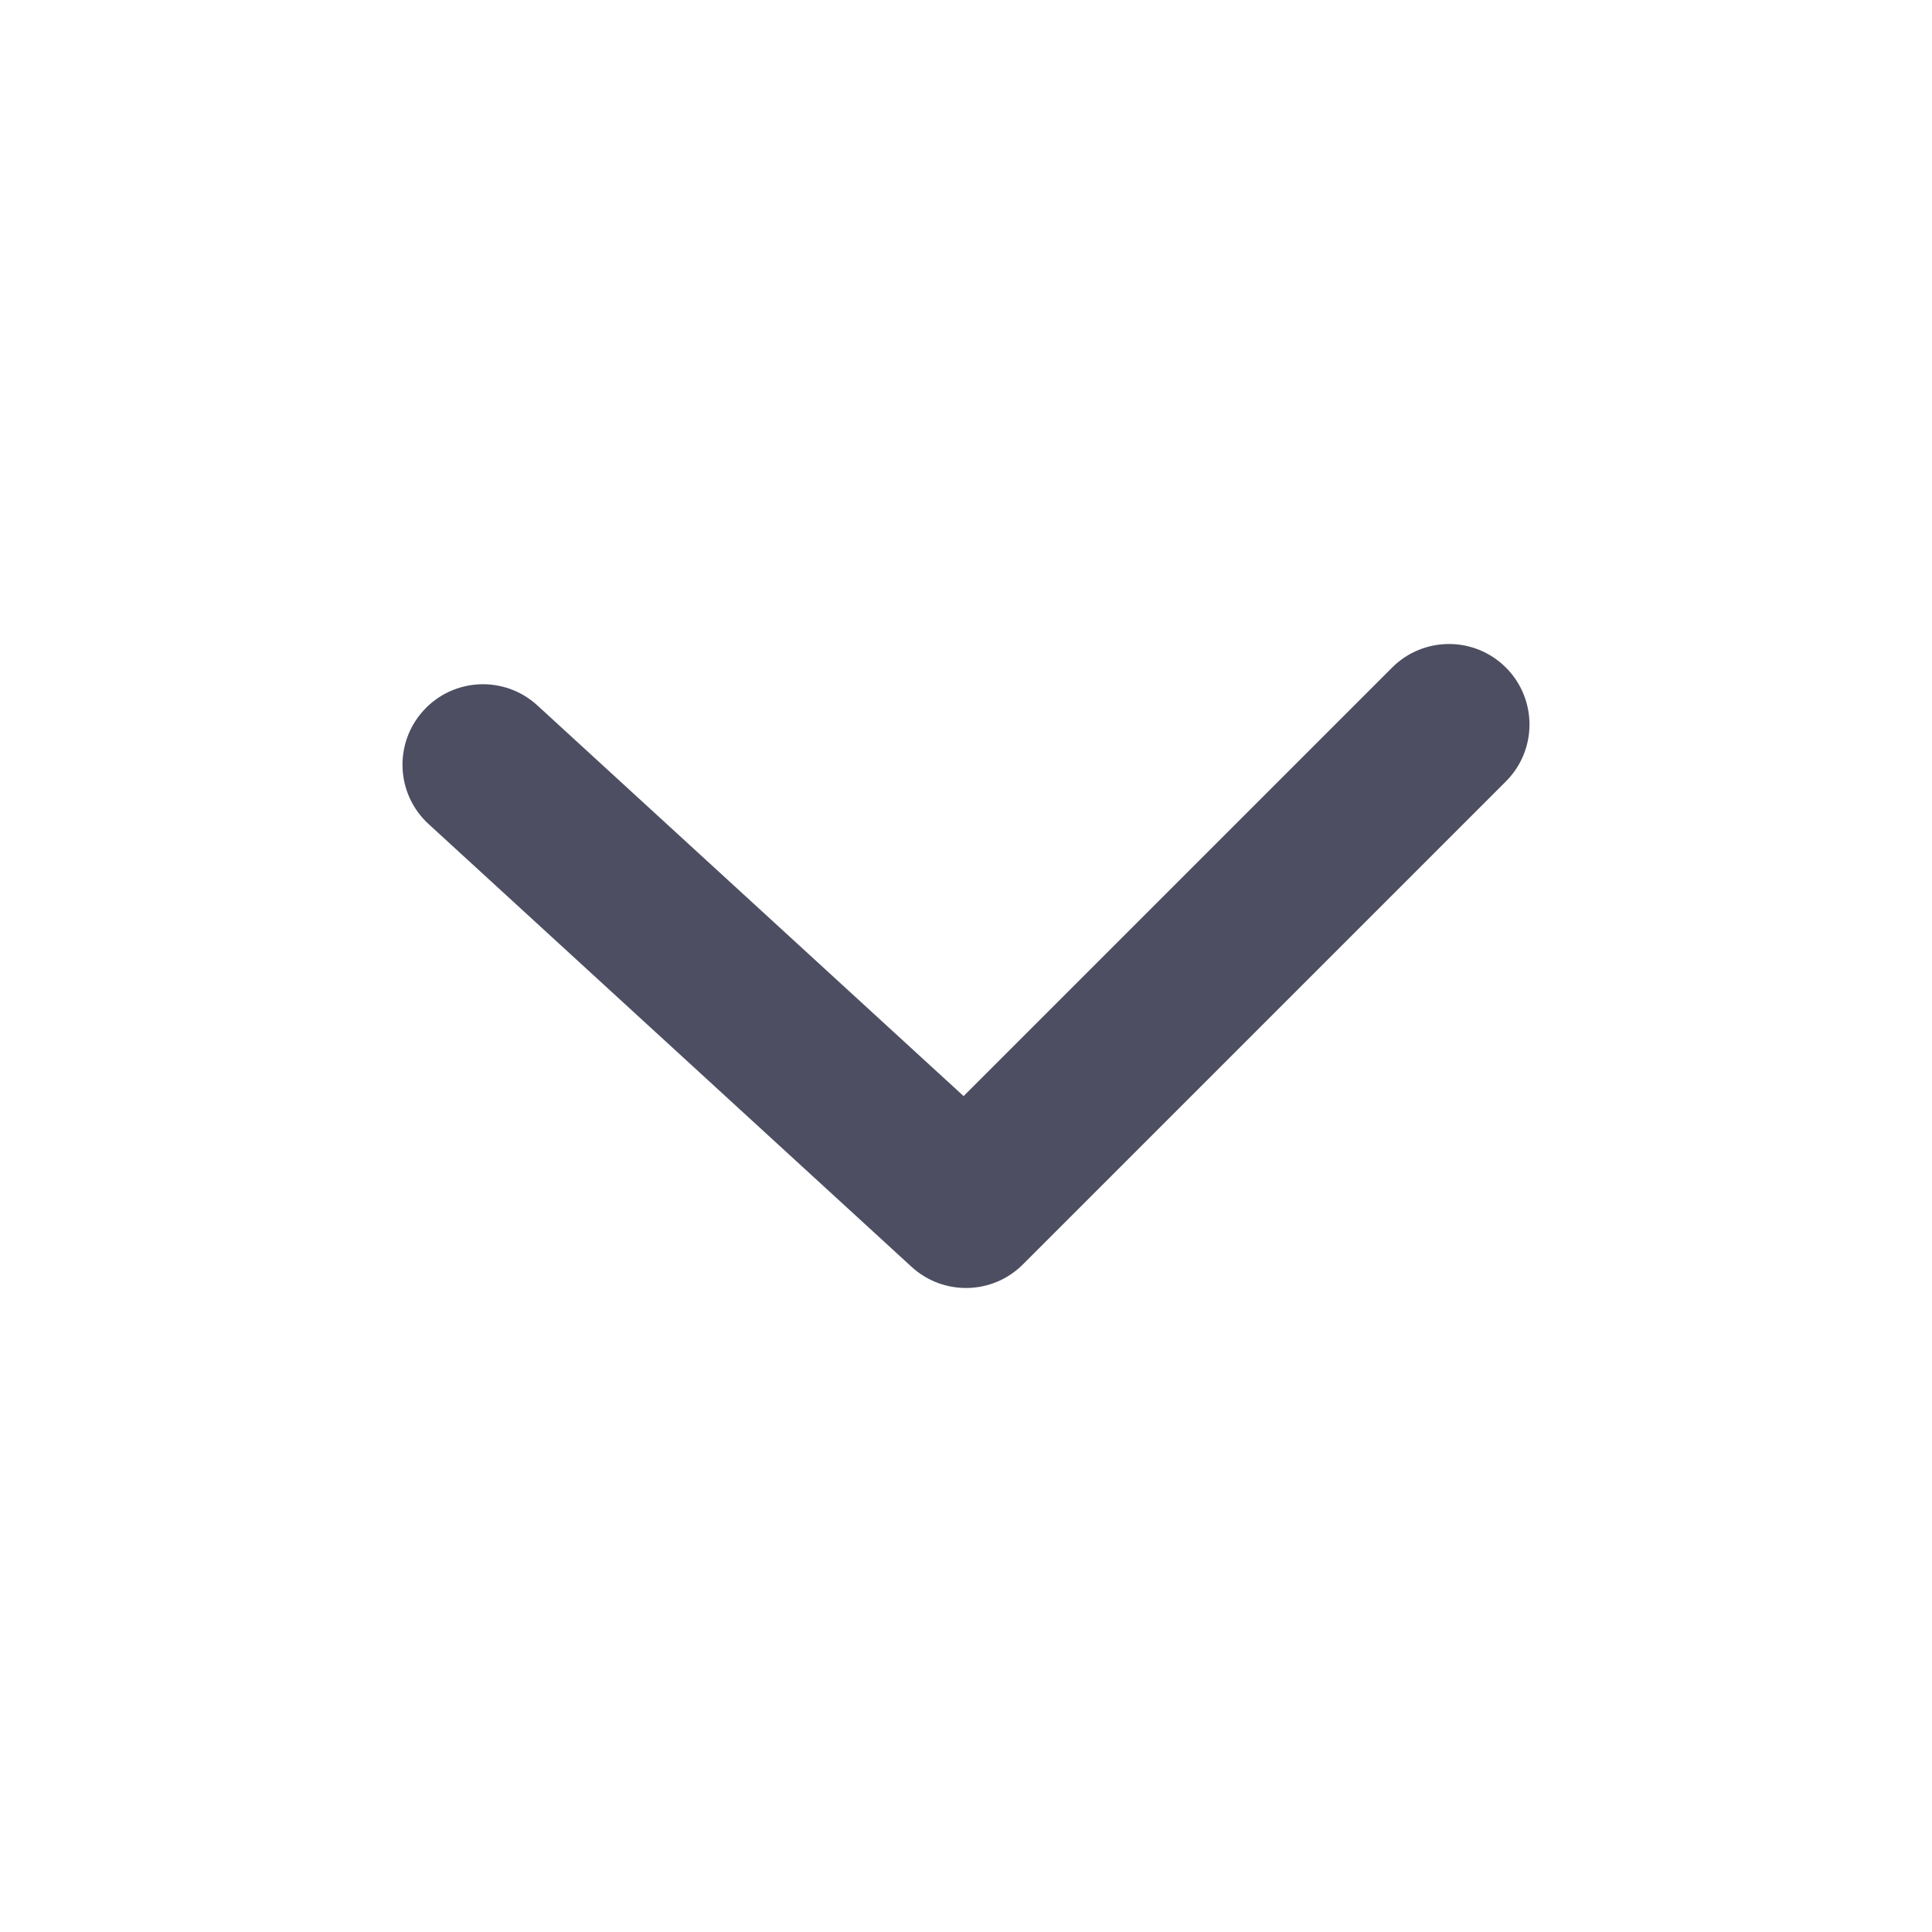 <svg width="48" height="48" viewBox="0 0 48 48" fill="none" xmlns="http://www.w3.org/2000/svg">
<path d="M34.586 16.586C35.367 15.805 36.633 15.805 37.414 16.586C38.195 17.367 38.195 18.633 37.414 19.414L25.414 31.414C24.657 32.171 23.438 32.198 22.648 31.474L10.649 20.474C9.834 19.728 9.779 18.463 10.526 17.648C11.272 16.834 12.537 16.779 13.351 17.526L23.94 27.232L34.586 16.586Z" fill="#4D4E61"/>
</svg>
